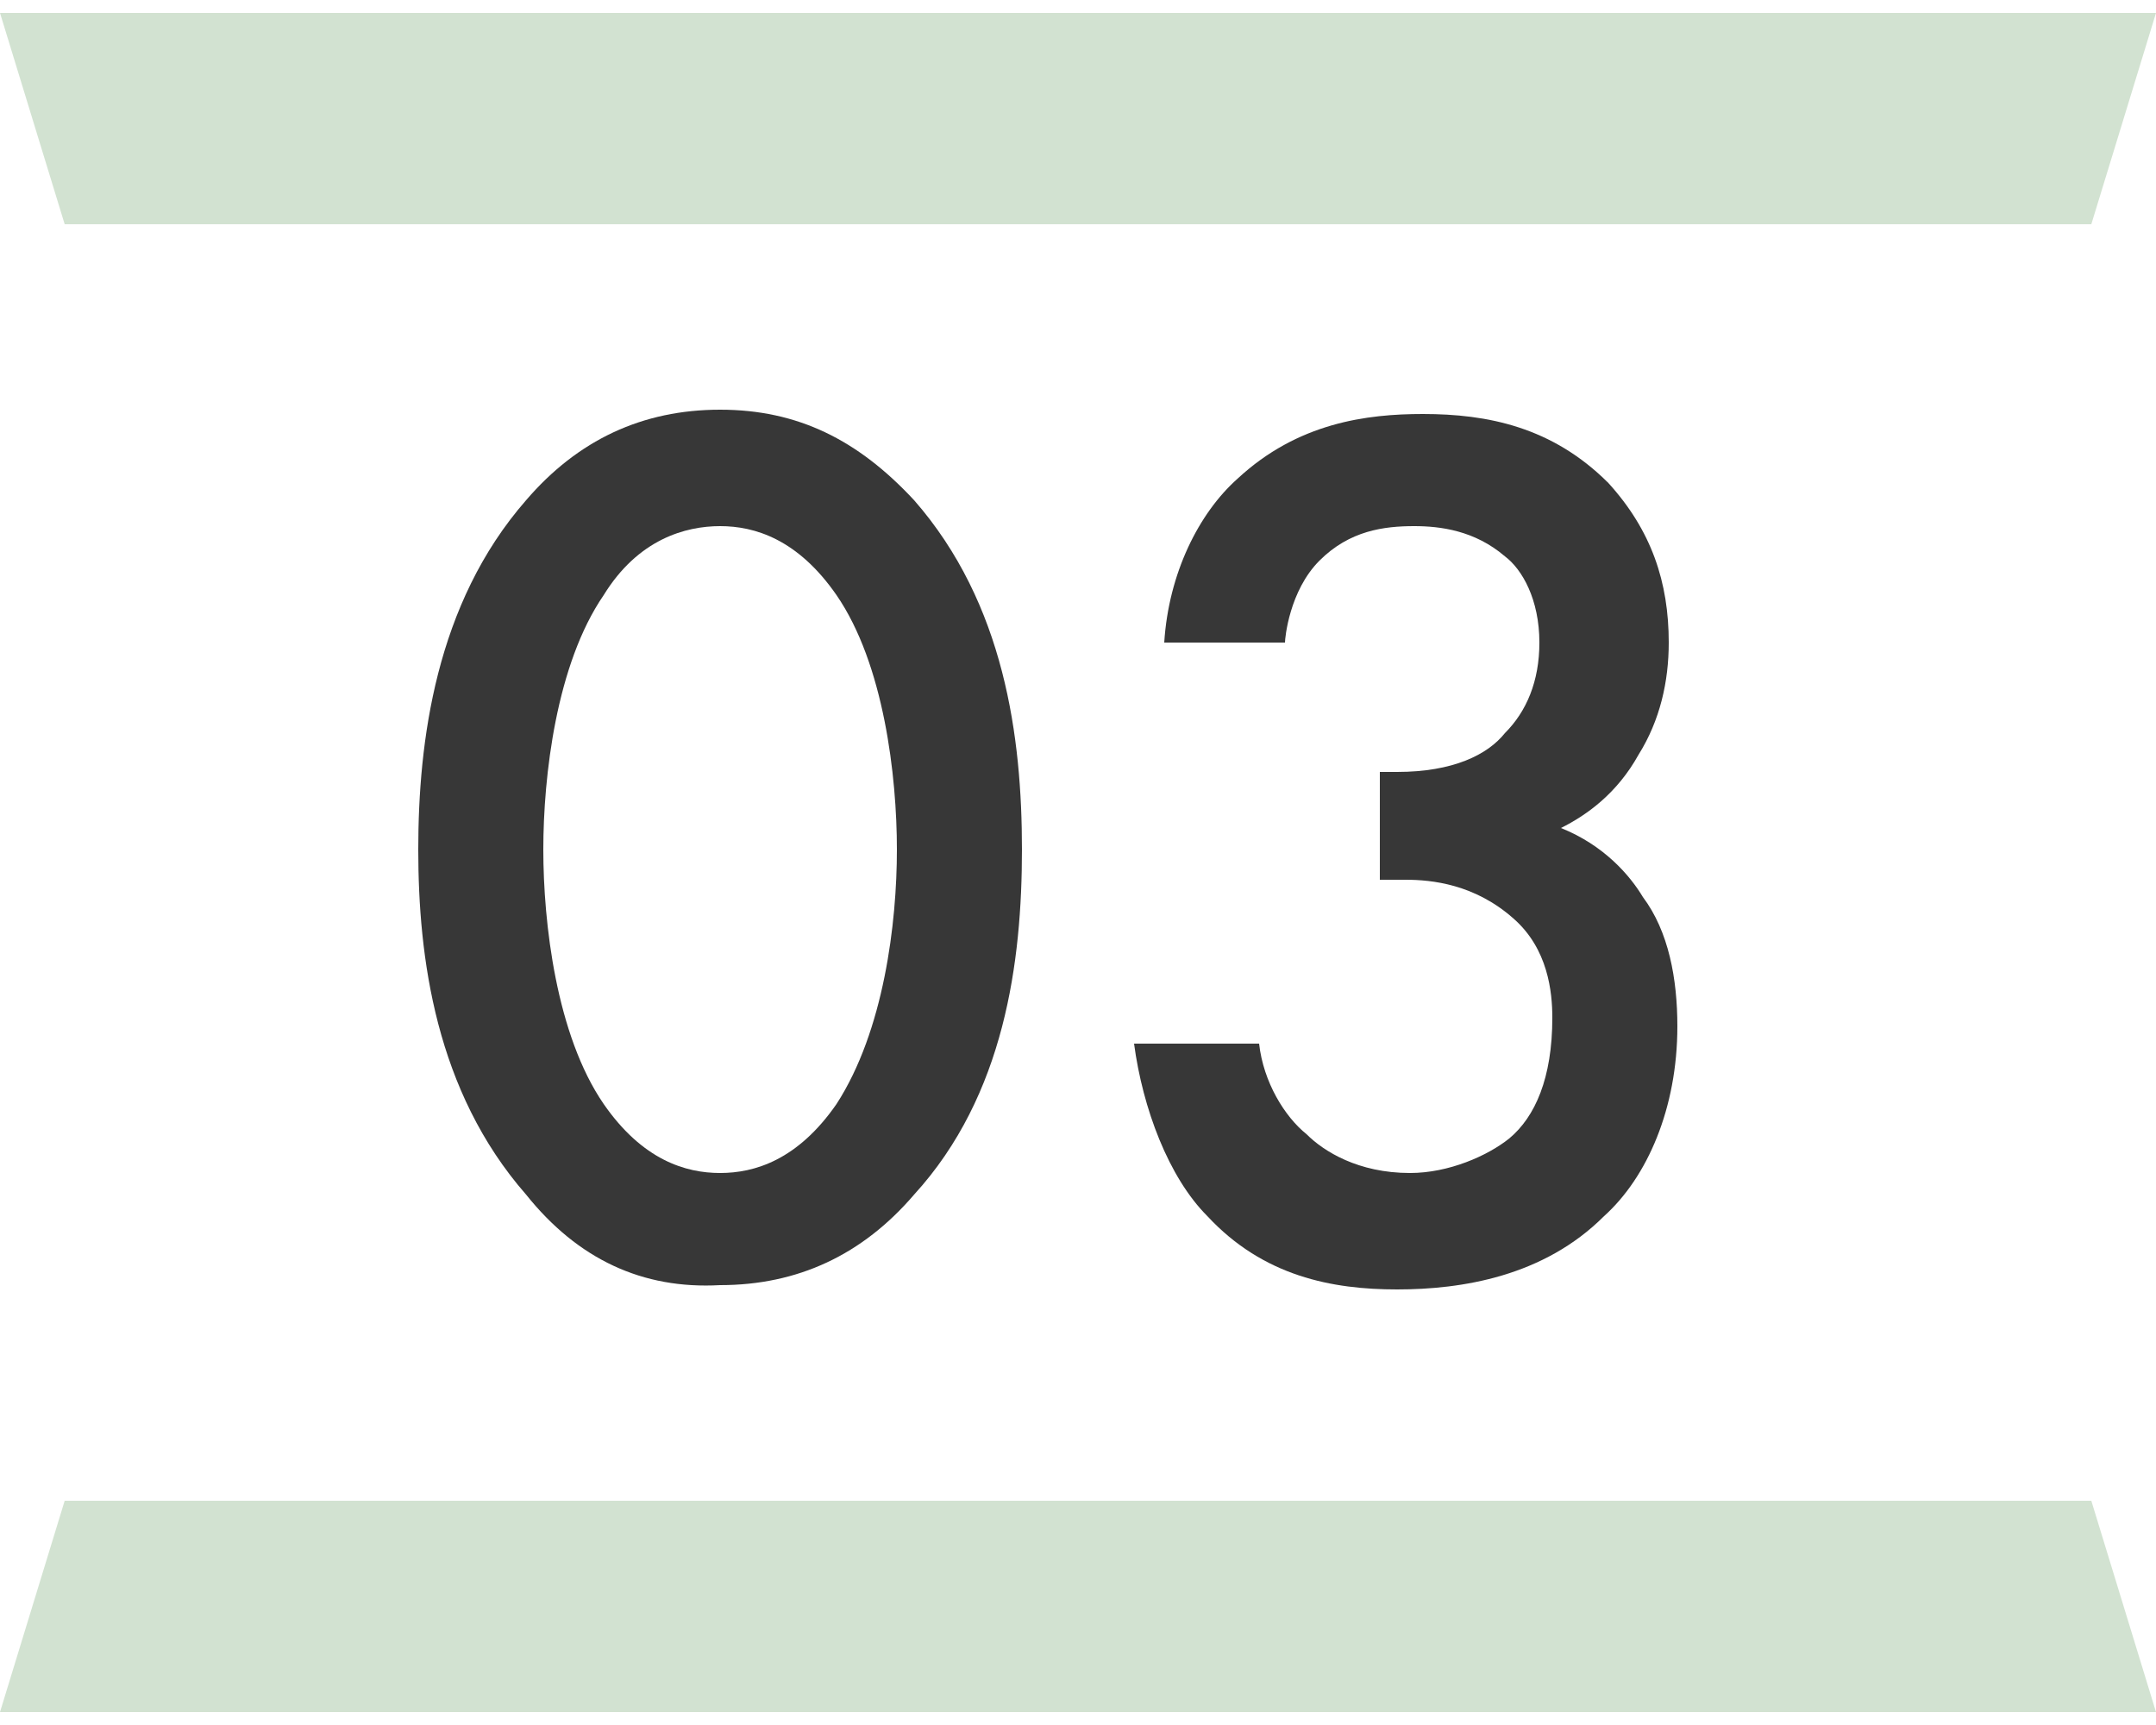 <?xml version="1.0" encoding="utf-8"?>
<!-- Generator: Adobe Illustrator 25.4.2, SVG Export Plug-In . SVG Version: 6.00 Build 0)  -->
<svg version="1.2" baseProfile="tiny" id="レイヤー_1"
	 xmlns="http://www.w3.org/2000/svg" xmlns:xlink="http://www.w3.org/1999/xlink" x="0px" y="0px" viewBox="0 0 50 40"
	 overflow="visible" xml:space="preserve">
<g>
	<polygon fill="#D2E2D1" points="48.5,5.2 1.5,5.2 0,0.3 50,0.3 	"/>
	<polygon fill="#D2E2D1" points="1.5,34.8 48.5,34.8 50,39.7 0,39.7 	"/>
	<g>
		<path fill="#373737" d="M12.2,27.7c-2.1-2.4-2.5-5.5-2.5-8c0-2.5,0.4-5.7,2.5-8.1c1.2-1.4,2.7-2.1,4.5-2.1s3.2,0.7,4.5,2.1
			c2.1,2.4,2.5,5.5,2.5,8.1c0,2.6-0.4,5.7-2.5,8c-1.2,1.4-2.7,2.1-4.5,2.1C14.9,29.9,13.4,29.2,12.2,27.7z M14,13.8
			c-1.1,1.6-1.4,4.2-1.4,5.9c0,1.7,0.3,4.3,1.4,5.9c0.9,1.3,1.9,1.6,2.7,1.6c0.8,0,1.8-0.3,2.7-1.6c1.1-1.7,1.4-4.2,1.4-5.9
			c0-1.7-0.3-4.3-1.4-5.9c-0.9-1.3-1.9-1.6-2.7-1.6C15.9,12.2,14.8,12.5,14,13.8z"/>
		<path fill="#373737" d="M27,14.9c0.1-1.6,0.8-3,1.7-3.8c1.4-1.3,3-1.5,4.3-1.5c1.5,0,3,0.3,4.3,1.6c1,1.1,1.4,2.3,1.4,3.7
			c0,0.9-0.2,1.8-0.7,2.6c-0.5,0.9-1.2,1.4-1.8,1.7c1,0.4,1.6,1.1,1.9,1.6c0.6,0.8,0.8,1.9,0.8,3c0,1.9-0.7,3.5-1.7,4.4
			c-1.4,1.4-3.3,1.7-4.8,1.7c-1.5,0-3.1-0.3-4.4-1.7c-0.9-0.9-1.5-2.5-1.7-4h2.9c0.1,0.9,0.6,1.7,1.1,2.1c0.4,0.4,1.2,0.9,2.4,0.9
			c0.9,0,1.8-0.4,2.3-0.8c0.6-0.5,1-1.4,1-2.8c0-0.6-0.1-1.6-0.9-2.3c-0.9-0.8-1.9-0.9-2.5-0.9h-0.6v-2.5h0.4c1.3,0,2.1-0.4,2.5-0.9
			c0.5-0.5,0.8-1.2,0.8-2.1c0-1-0.4-1.7-0.8-2c-0.7-0.6-1.5-0.7-2.1-0.7c-0.7,0-1.5,0.1-2.2,0.8c-0.7,0.7-0.8,1.8-0.8,1.9H27z"/>
	</g>
</g>
<g>
</g>
<g>
</g>
<g>
</g>
<g>
</g>
<g>
</g>
<g>
</g>
<g>
</g>
<g>
</g>
<g>
</g>
<g>
</g>
<g>
</g>
<g>
</g>
<g>
</g>
<g>
</g>
<g>
</g>
</svg>
